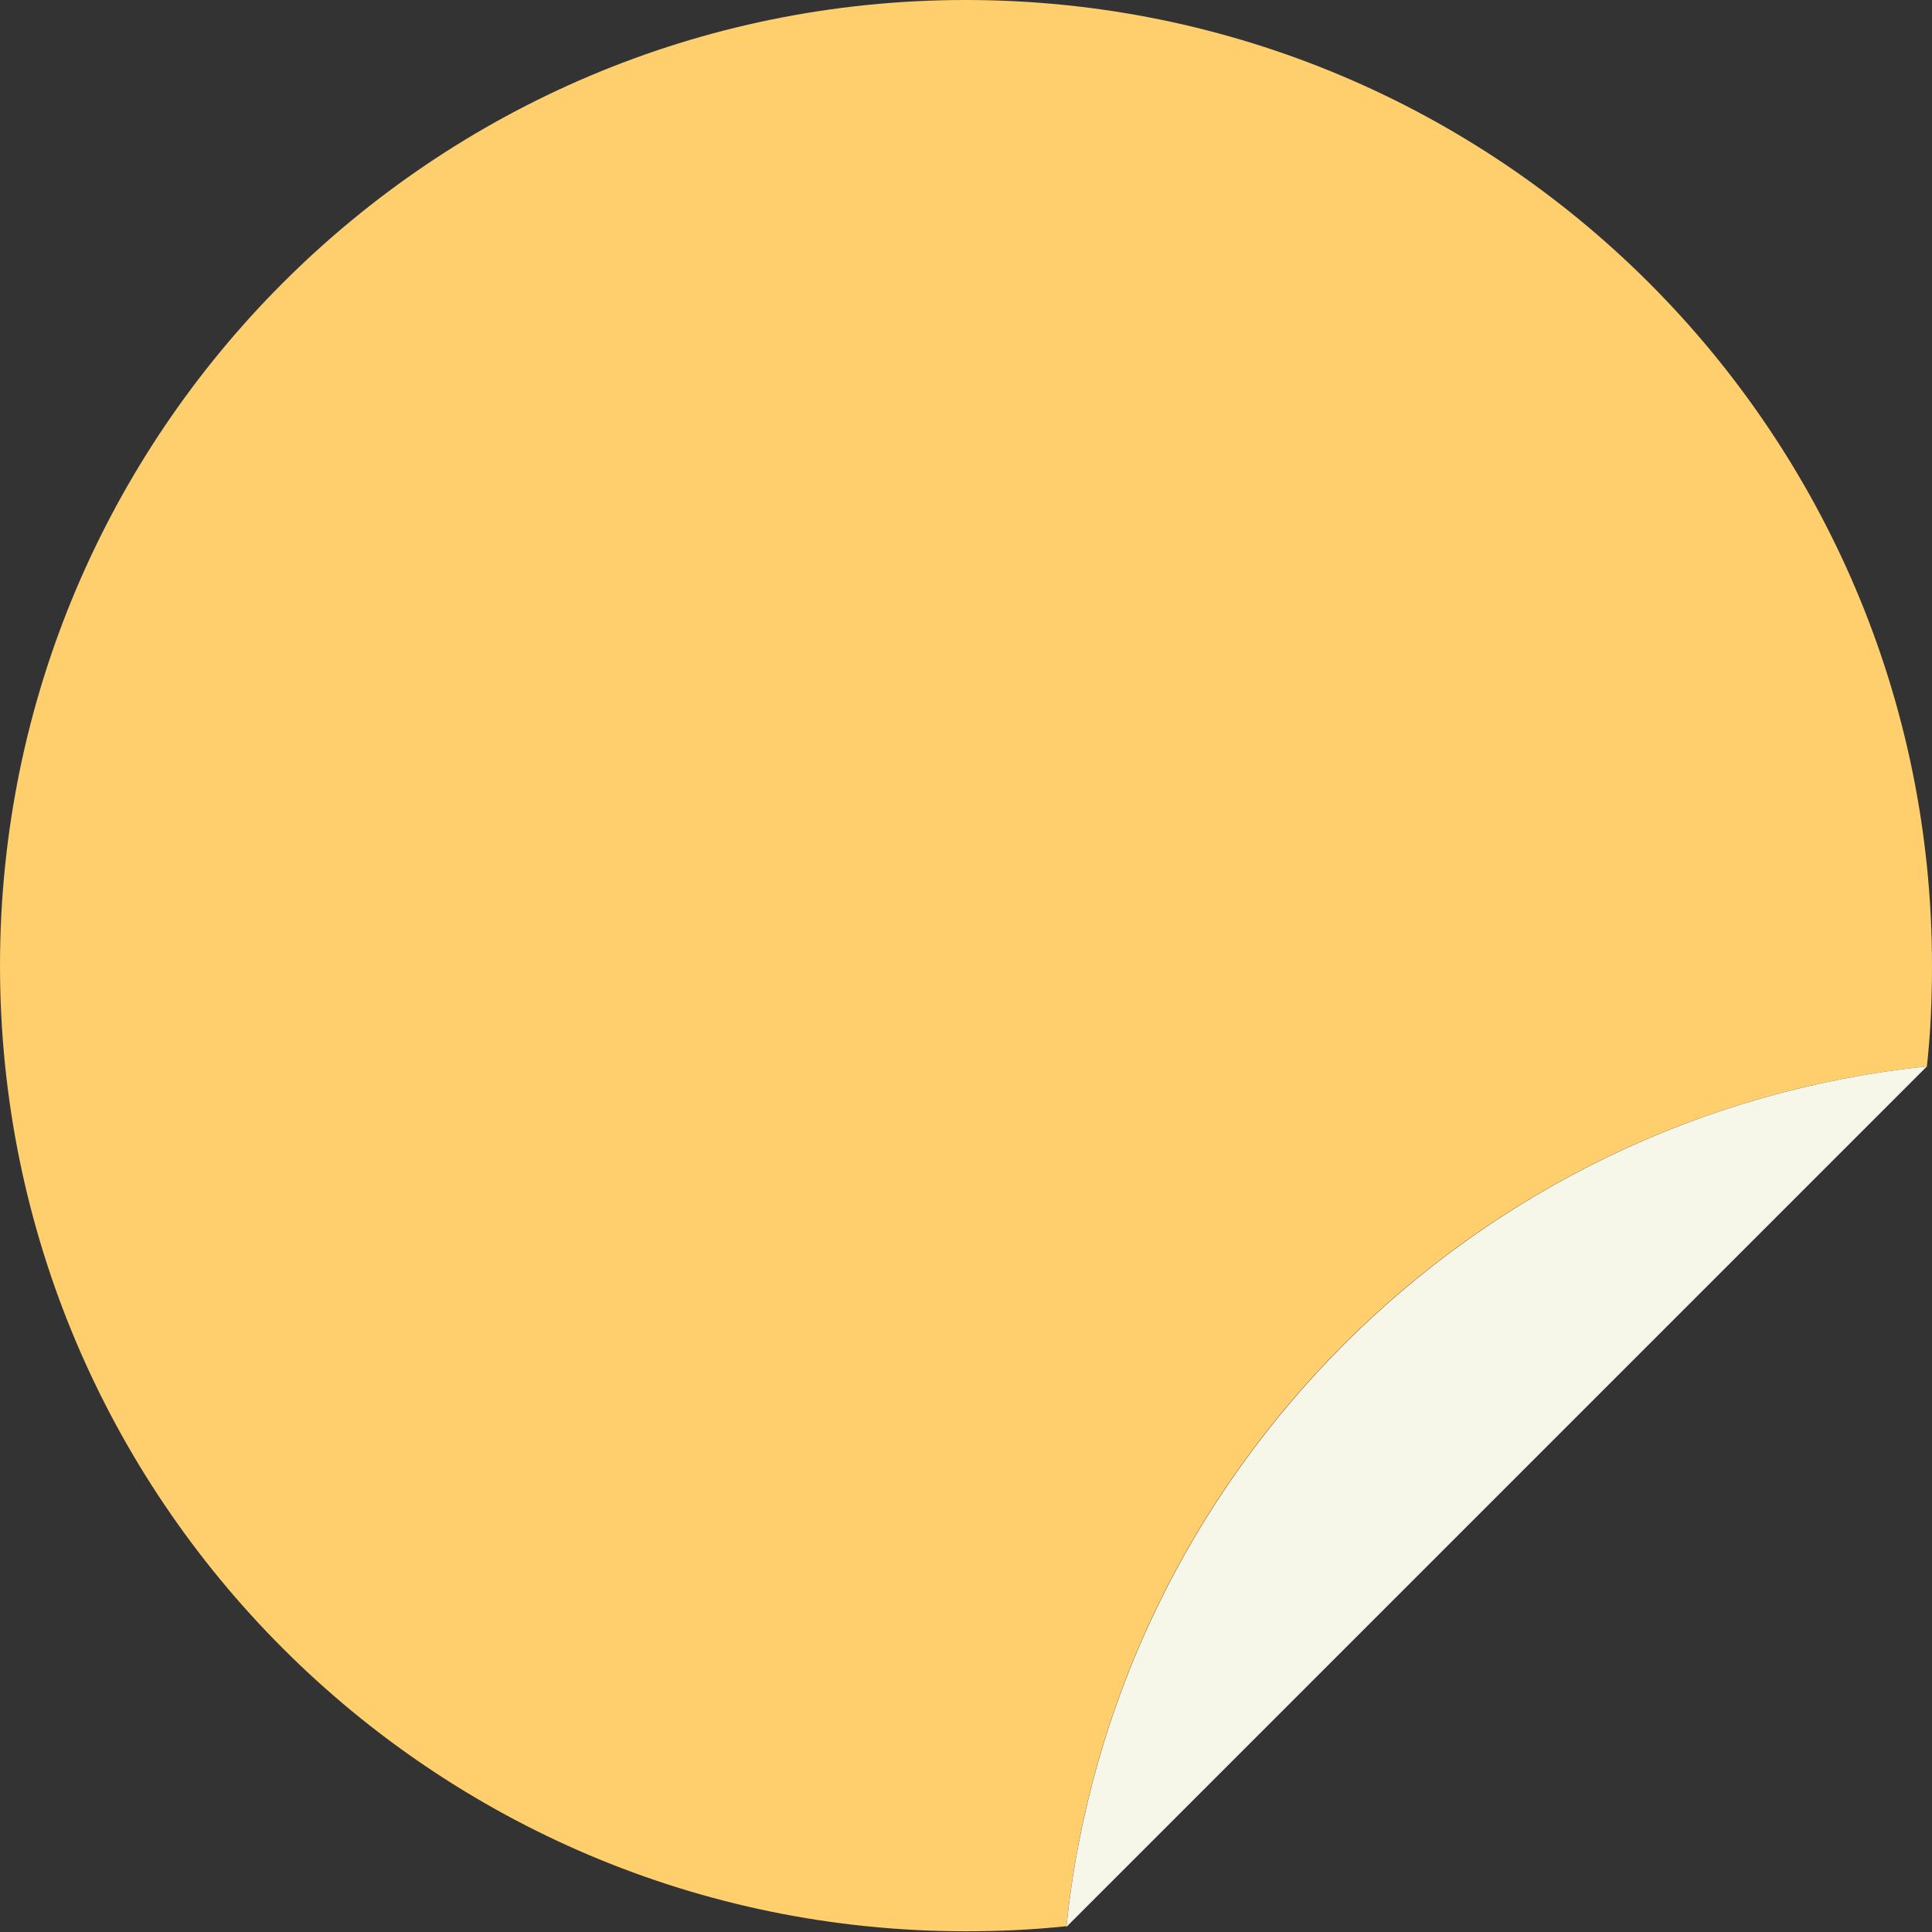 <?xml version="1.0" encoding="UTF-8" standalone="no"?><!-- Generator: Adobe Illustrator 23.0.3, SVG Export Plug-In . SVG Version: 6.00 Build 0)  --><svg xmlns="http://www.w3.org/2000/svg" enable-background="new 0 0 264.5 264.5" fill="#000000" id="Layer_1" version="1.1" viewBox="0 0 264.5 264.5" x="0px" xml:space="preserve" y="0px">
<rect x="0" y="0" width="264.5" height="264.5" fill="#333333" stroke="none"/>
<g>
	<g id="change1_1"><path d="m263.8 146c0.5-4.5 0.7-9.1 0.7-13.8 0-73-59.2-132.2-132.3-132.2-73 0-132.2 59.2-132.2 132.2s59.2 132.2 132.2 132.2c4.6 0 9.2-0.2 13.8-0.7 6.4-62 55.7-111.3 117.8-117.7z" fill="#ffce6d"/></g>
	<g id="change2_1"><path d="m263.8 146c-62 6.4-111.4 55.7-117.8 117.8l117.8-117.8z" fill="#f6f6e9"/></g>
</g>
</svg>